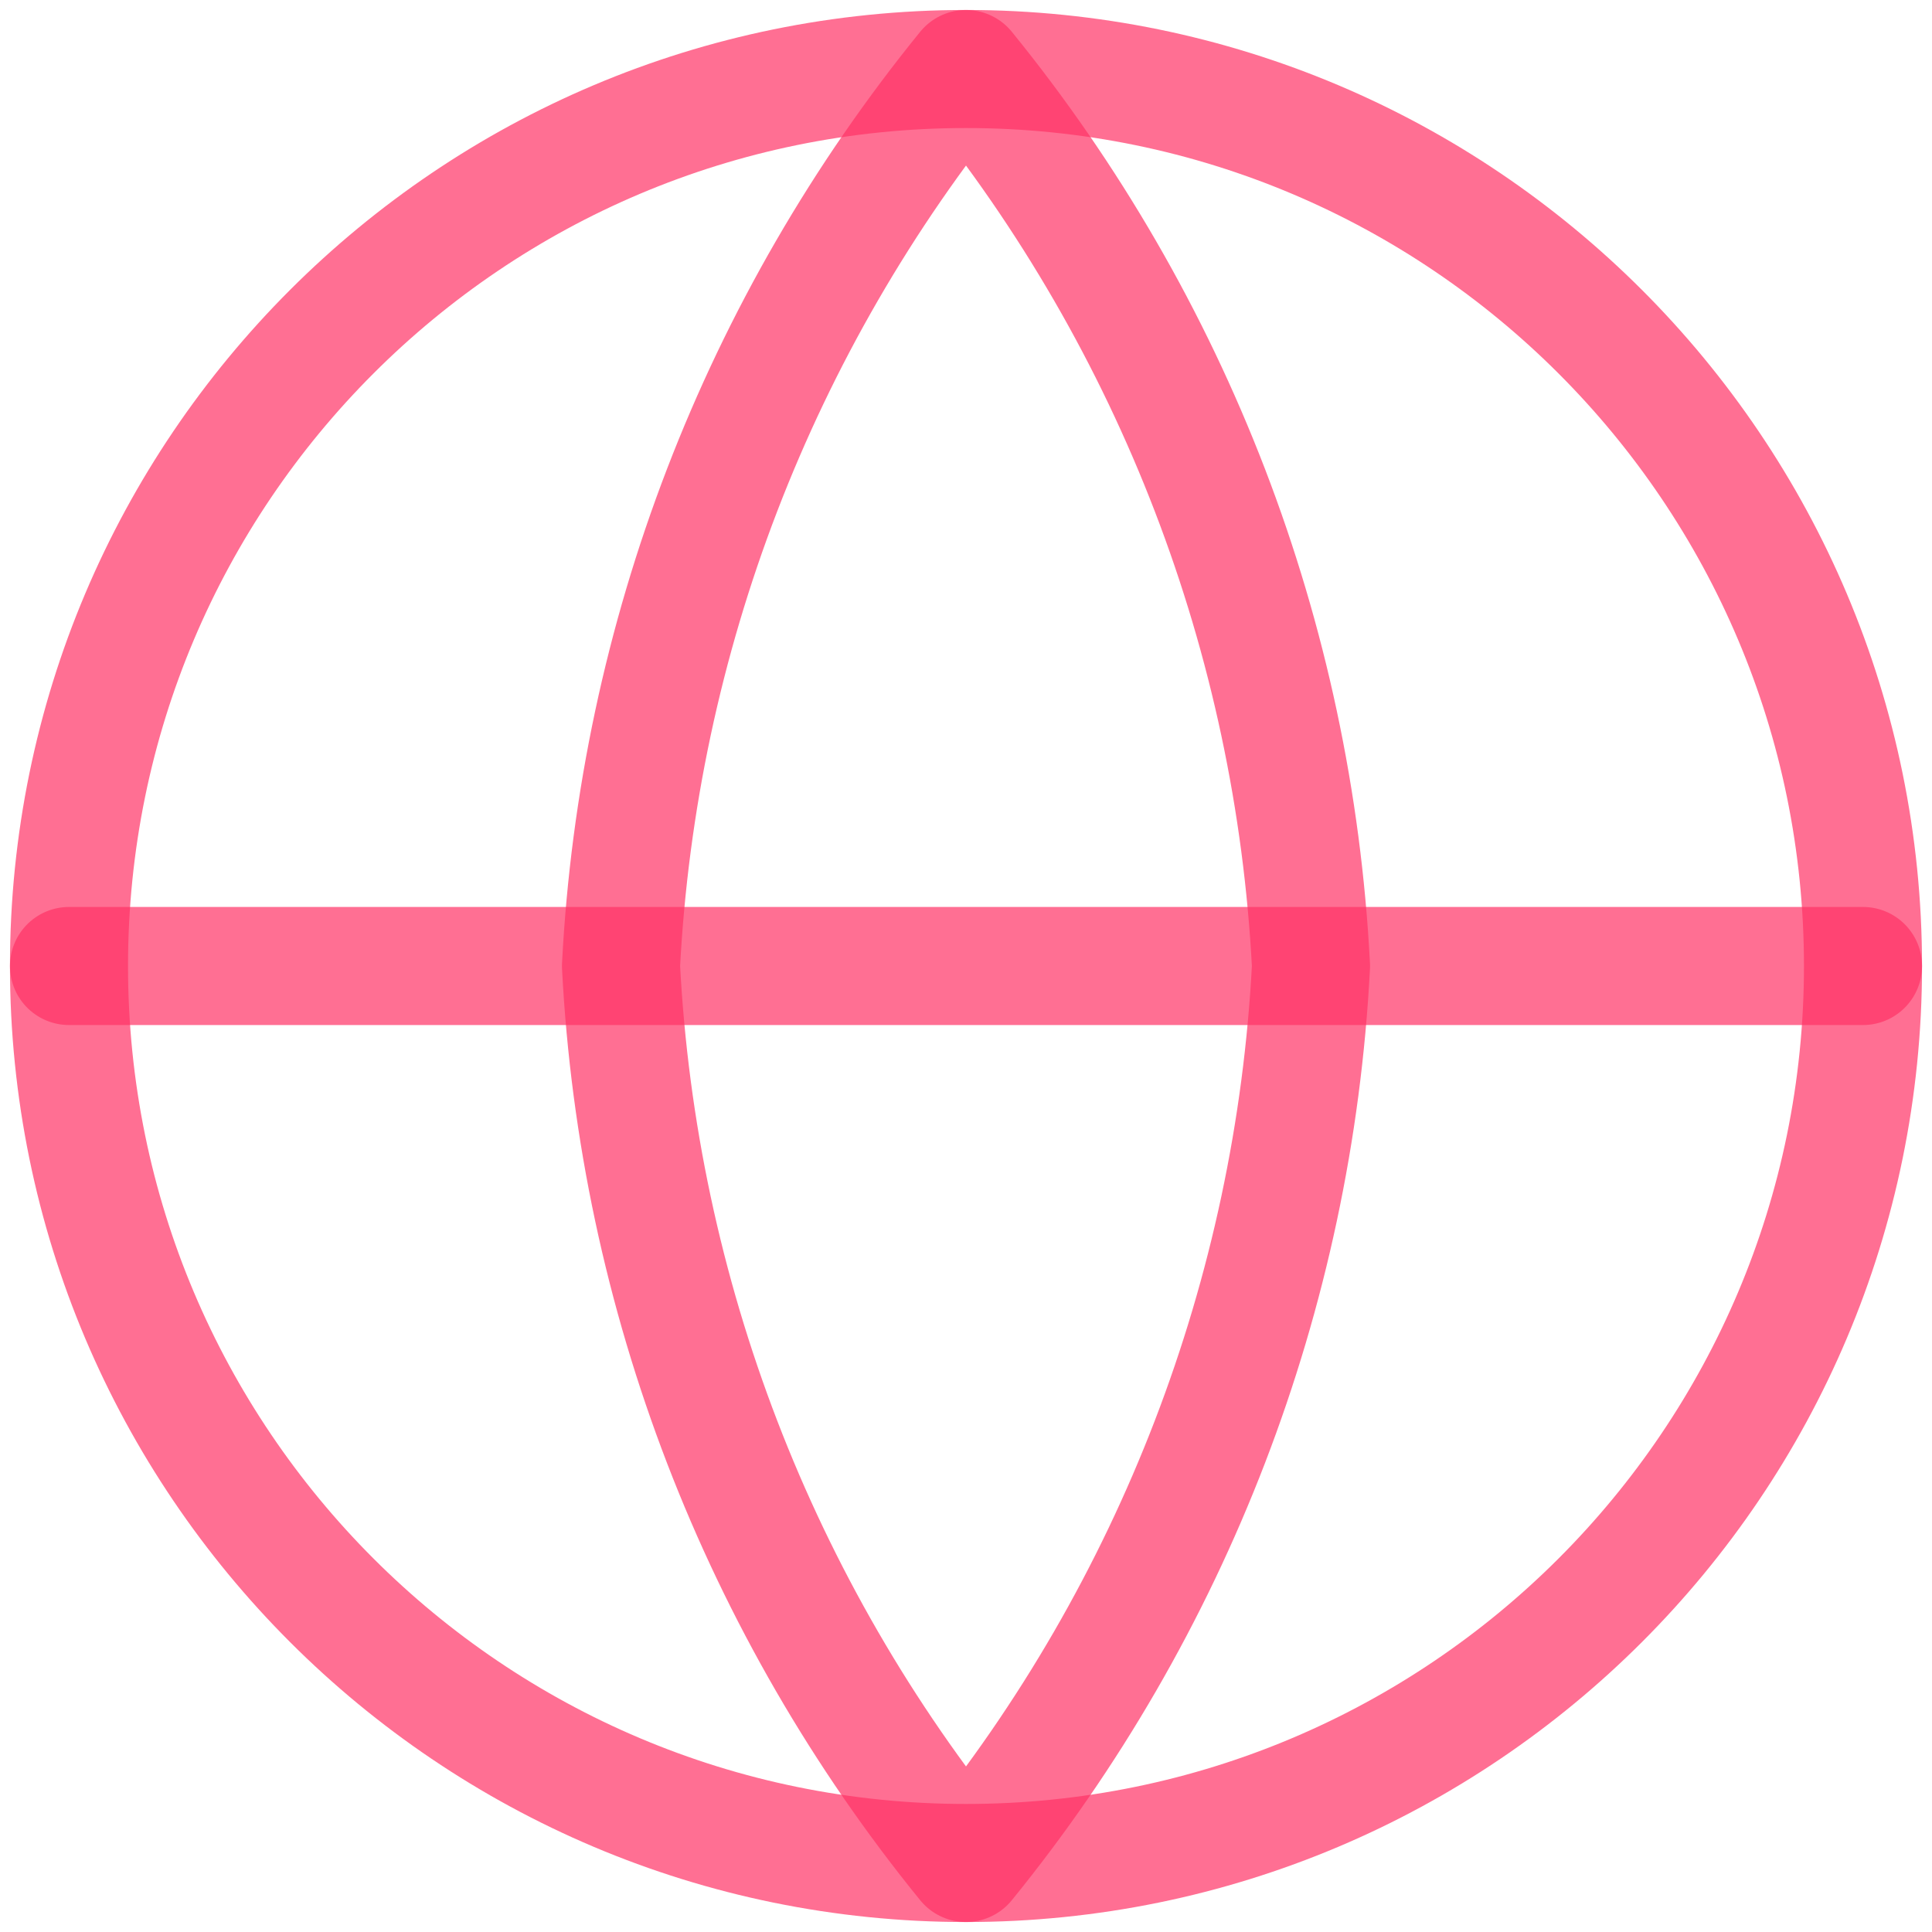 <?xml version="1.0" encoding="UTF-8"?> <svg xmlns="http://www.w3.org/2000/svg" width="180" height="180" viewBox="0 0 180 180" fill="none"><g clip-path="url(#clip0_10652_12763)"><path d="M90 173.571C136.155 173.571 173.571 136.155 173.571 90C173.571 43.845 136.155 6.429 90 6.429C43.845 6.429 6.428 43.845 6.428 90C6.428 136.155 43.845 173.571 90 173.571Z" stroke="#FF3366" stroke-opacity="0.7" stroke-width="11" stroke-linecap="round" stroke-linejoin="round"></path><path d="M6.428 90H173.571" stroke="#FF3366" stroke-opacity="0.7" stroke-width="11" stroke-linecap="round" stroke-linejoin="round"></path><path d="M122.143 90C120.564 120.561 109.307 149.829 90 173.571C70.692 149.829 59.436 120.561 57.857 90C59.436 59.439 70.692 30.171 90 6.429C109.307 30.171 120.564 59.439 122.143 90V90Z" stroke="#FF3366" stroke-opacity="0.7" stroke-width="11" stroke-linecap="round" stroke-linejoin="round"></path></g><defs><clipPath id="clip0_10652_12763"><rect width="180" height="180" fill="white"></rect></clipPath></defs></svg> 